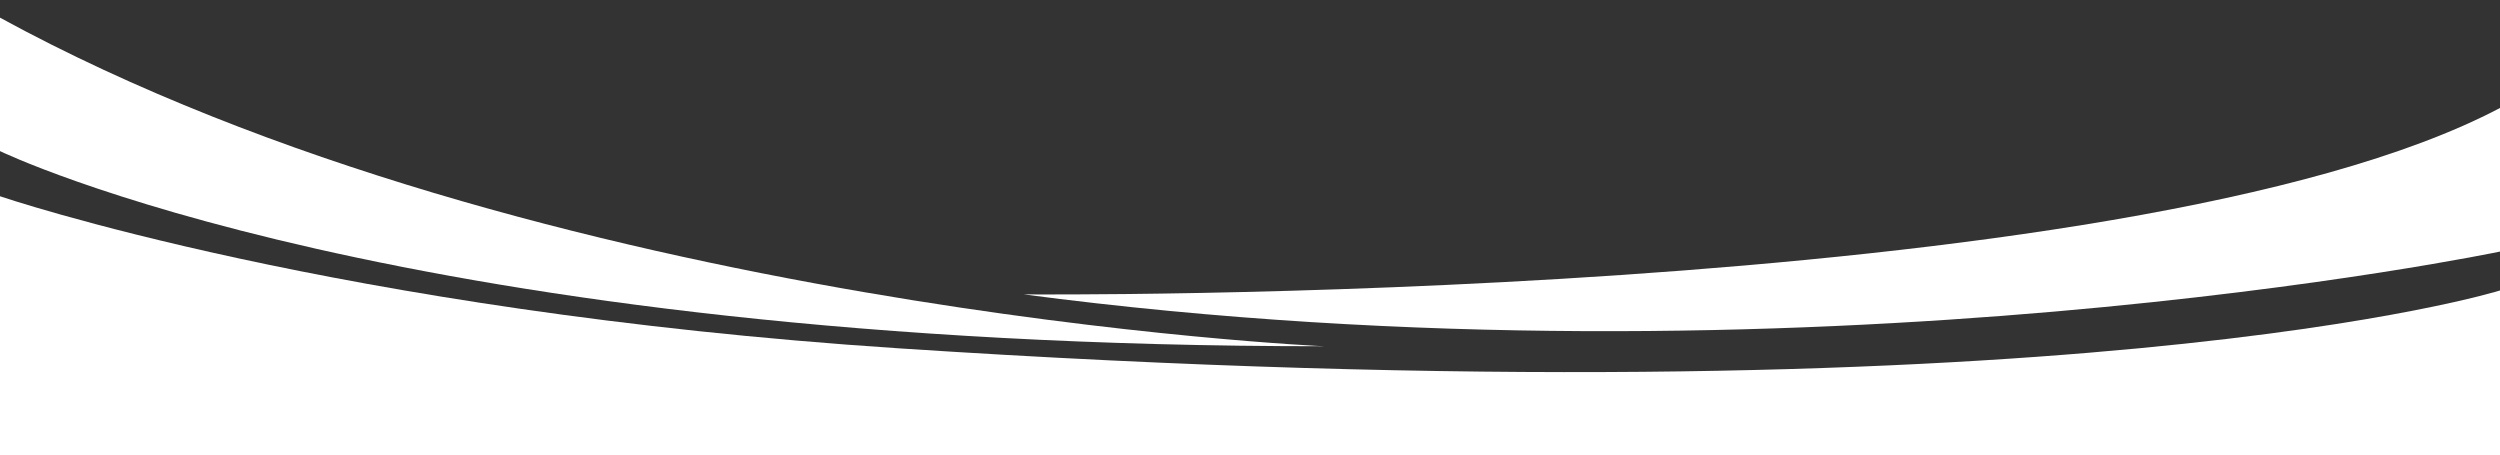 <?xml version="1.0" encoding="utf-8"?>
<!-- Generator: Adobe Illustrator 25.4.1, SVG Export Plug-In . SVG Version: 6.00 Build 0)  -->
<svg version="1.1" id="Capa_1" xmlns="http://www.w3.org/2000/svg" xmlns:xlink="http://www.w3.org/1999/xlink" x="0px" y="0px"
	 width="1600px" height="291.3px" viewBox="0 0 1600 291.3" style="enable-background:new 0 0 1600 291.3;" xml:space="preserve">
<rect x="0" y="0" width="1600" height="291.3" fill="#333333" stroke="none"/>
<style type="text/css">
	.st0{fill:#FFFFFF;}
</style>
<path class="st0" d="M1600,291.3H0V125.6c0,0,215.7,73.6,574.7,97.3c750.3,49.4,1025.3-37,1025.3-37V291.3z"/>
<path class="st0" d="M0,11.3v85.4c0,0,256.9,125,847.4,124.9C847.4,221.6,343.9,199.2,0,11.3z"/>
<path class="st0" d="M655.1,188.4c0,0,706.3,6.6,944.9-119.3V161C1600,161,1154.6,254.3,655.1,188.4z"/>
</svg>
